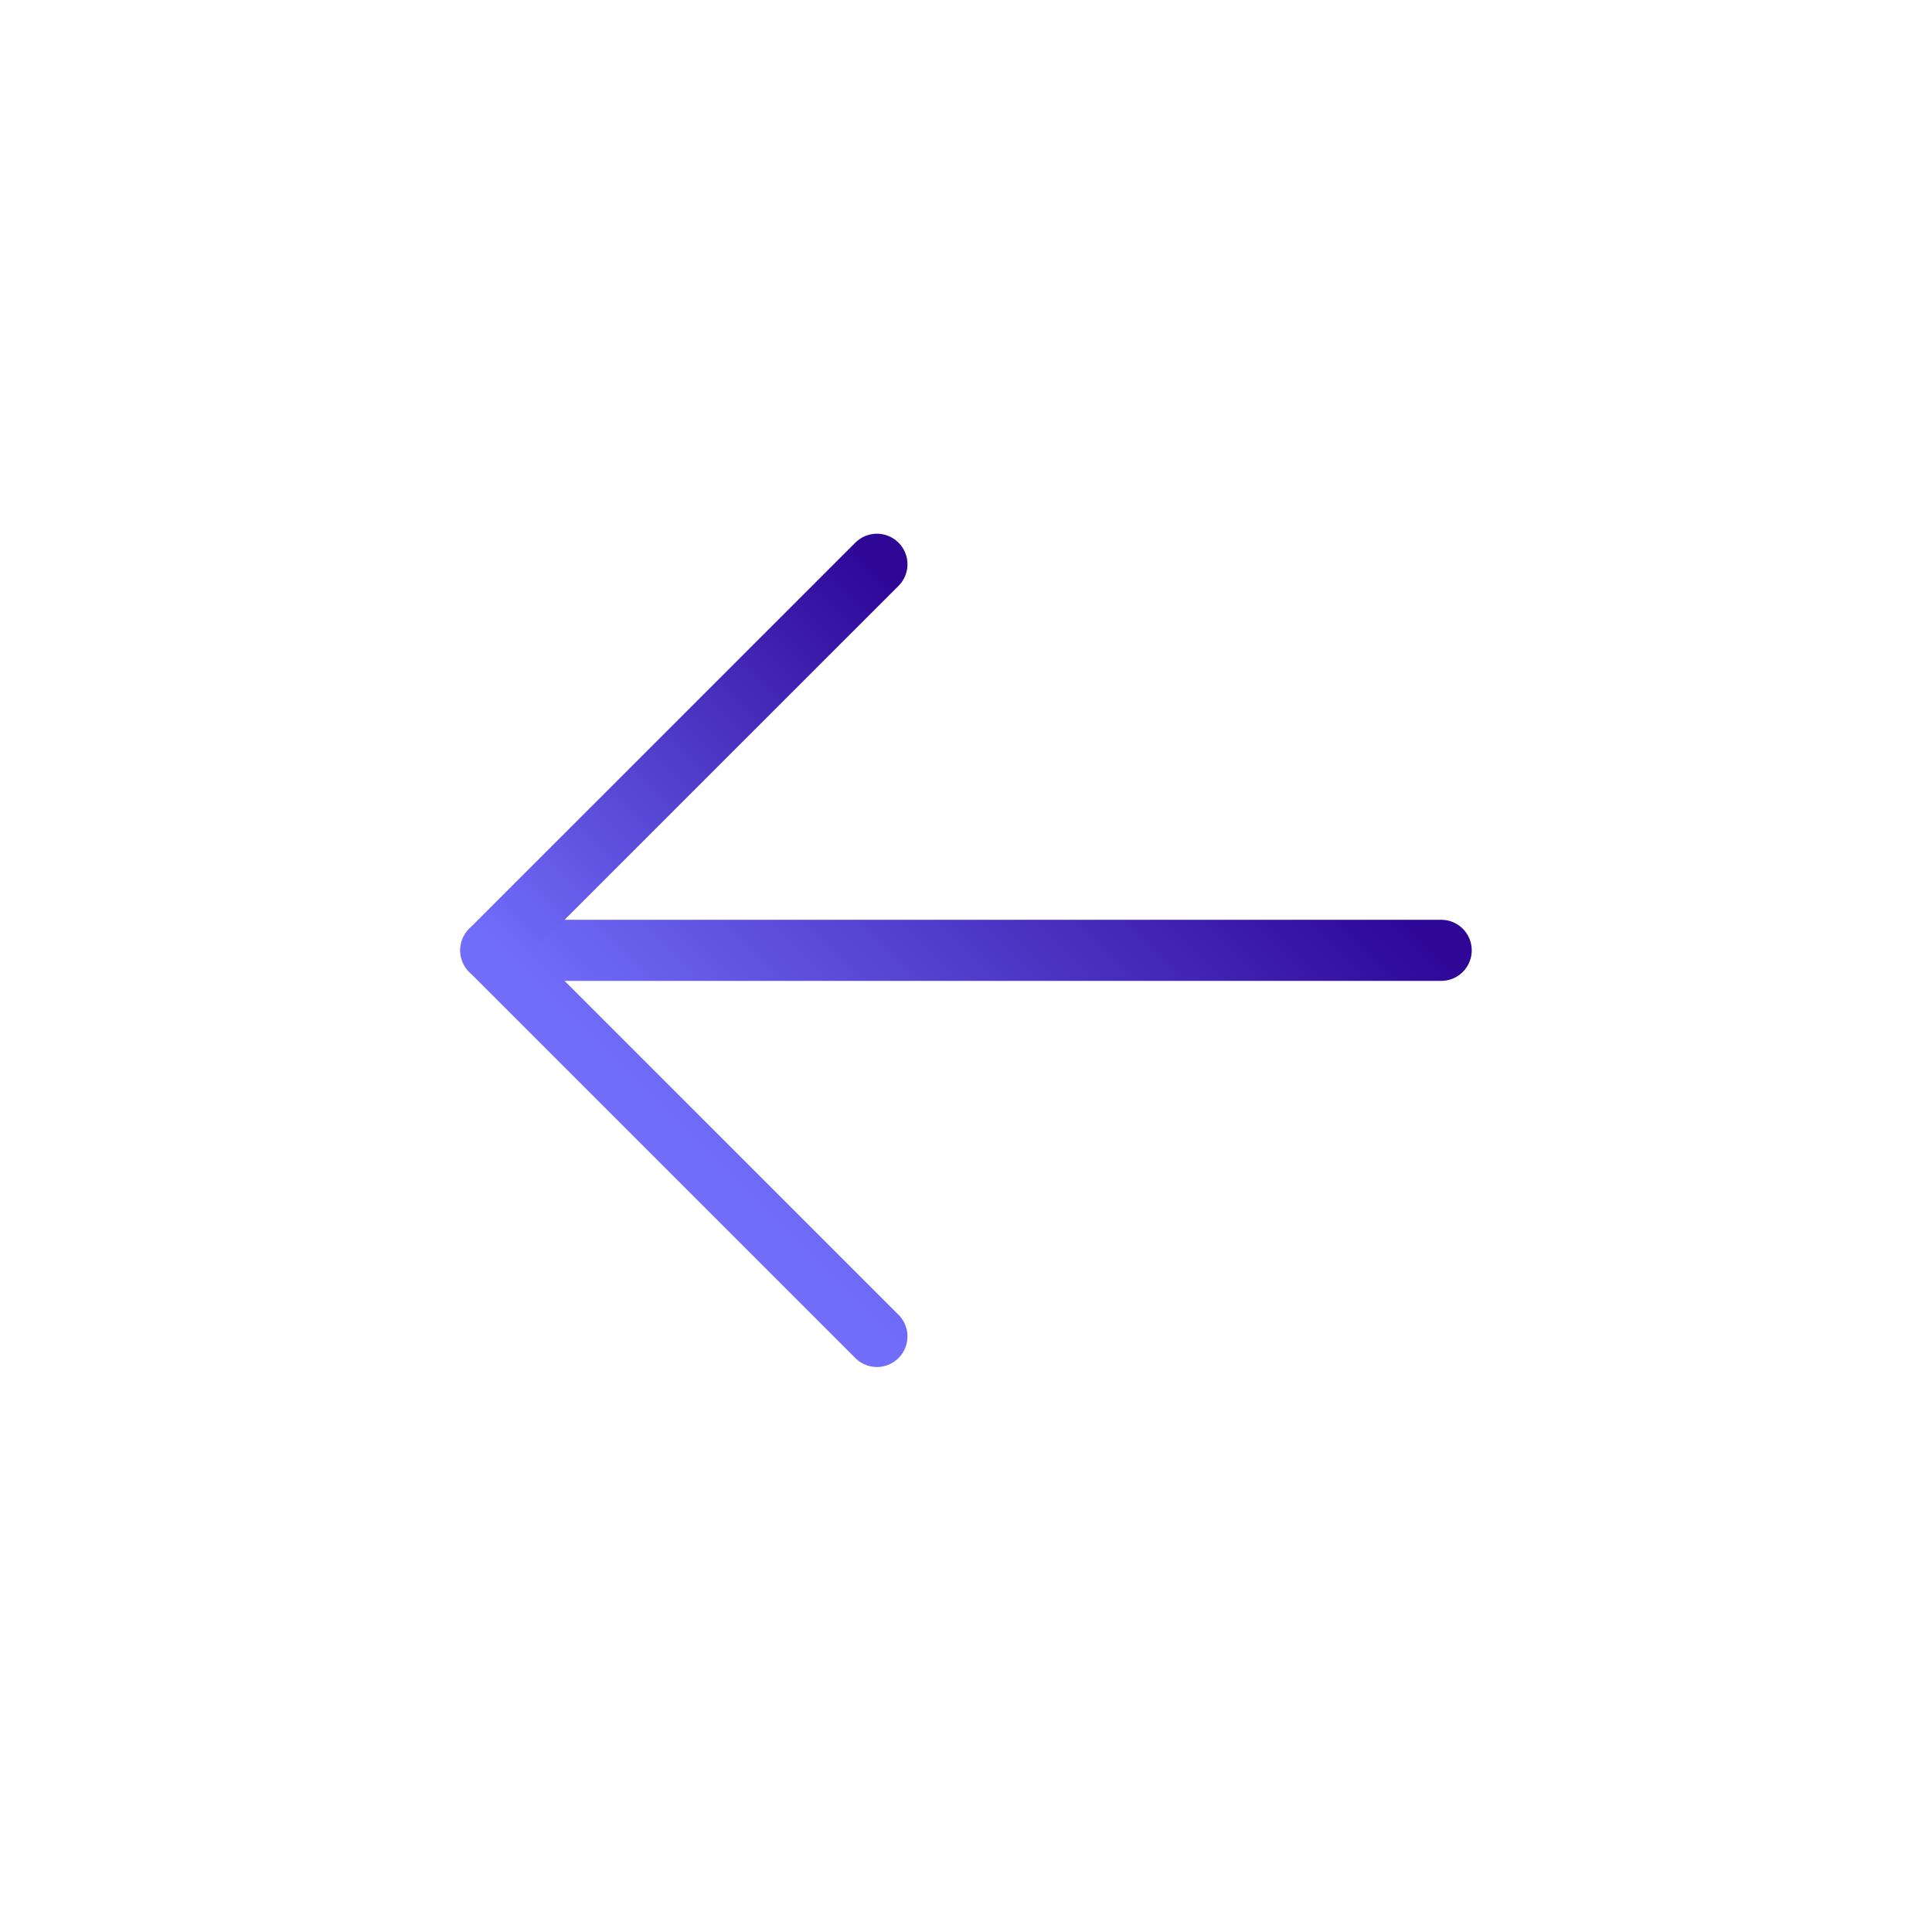 <svg width="46" height="46" viewBox="0 0 46 46" fill="none" xmlns="http://www.w3.org/2000/svg">
<path d="M34.314 22.627H11.686" stroke="url(#paint0_linear_296_112304)" stroke-width="1.455" stroke-linecap="round" stroke-linejoin="round"/>
<path d="M20.879 13.435L11.686 22.627L20.879 31.82" stroke="url(#paint1_linear_296_112304)" stroke-width="1.455" stroke-linecap="round" stroke-linejoin="round"/>
<defs>
<linearGradient id="paint0_linear_296_112304" x1="28.657" y1="16.971" x2="17.343" y2="28.284" gradientUnits="userSpaceOnUse">
<stop stop-color="#2E0797"/>
<stop offset="1" stop-color="#726EFC"/>
</linearGradient>
<linearGradient id="paint1_linear_296_112304" x1="25.475" y1="18.031" x2="16.282" y2="27.224" gradientUnits="userSpaceOnUse">
<stop stop-color="#2E0797"/>
<stop offset="1" stop-color="#726EFC"/>
</linearGradient>
</defs>
</svg>
